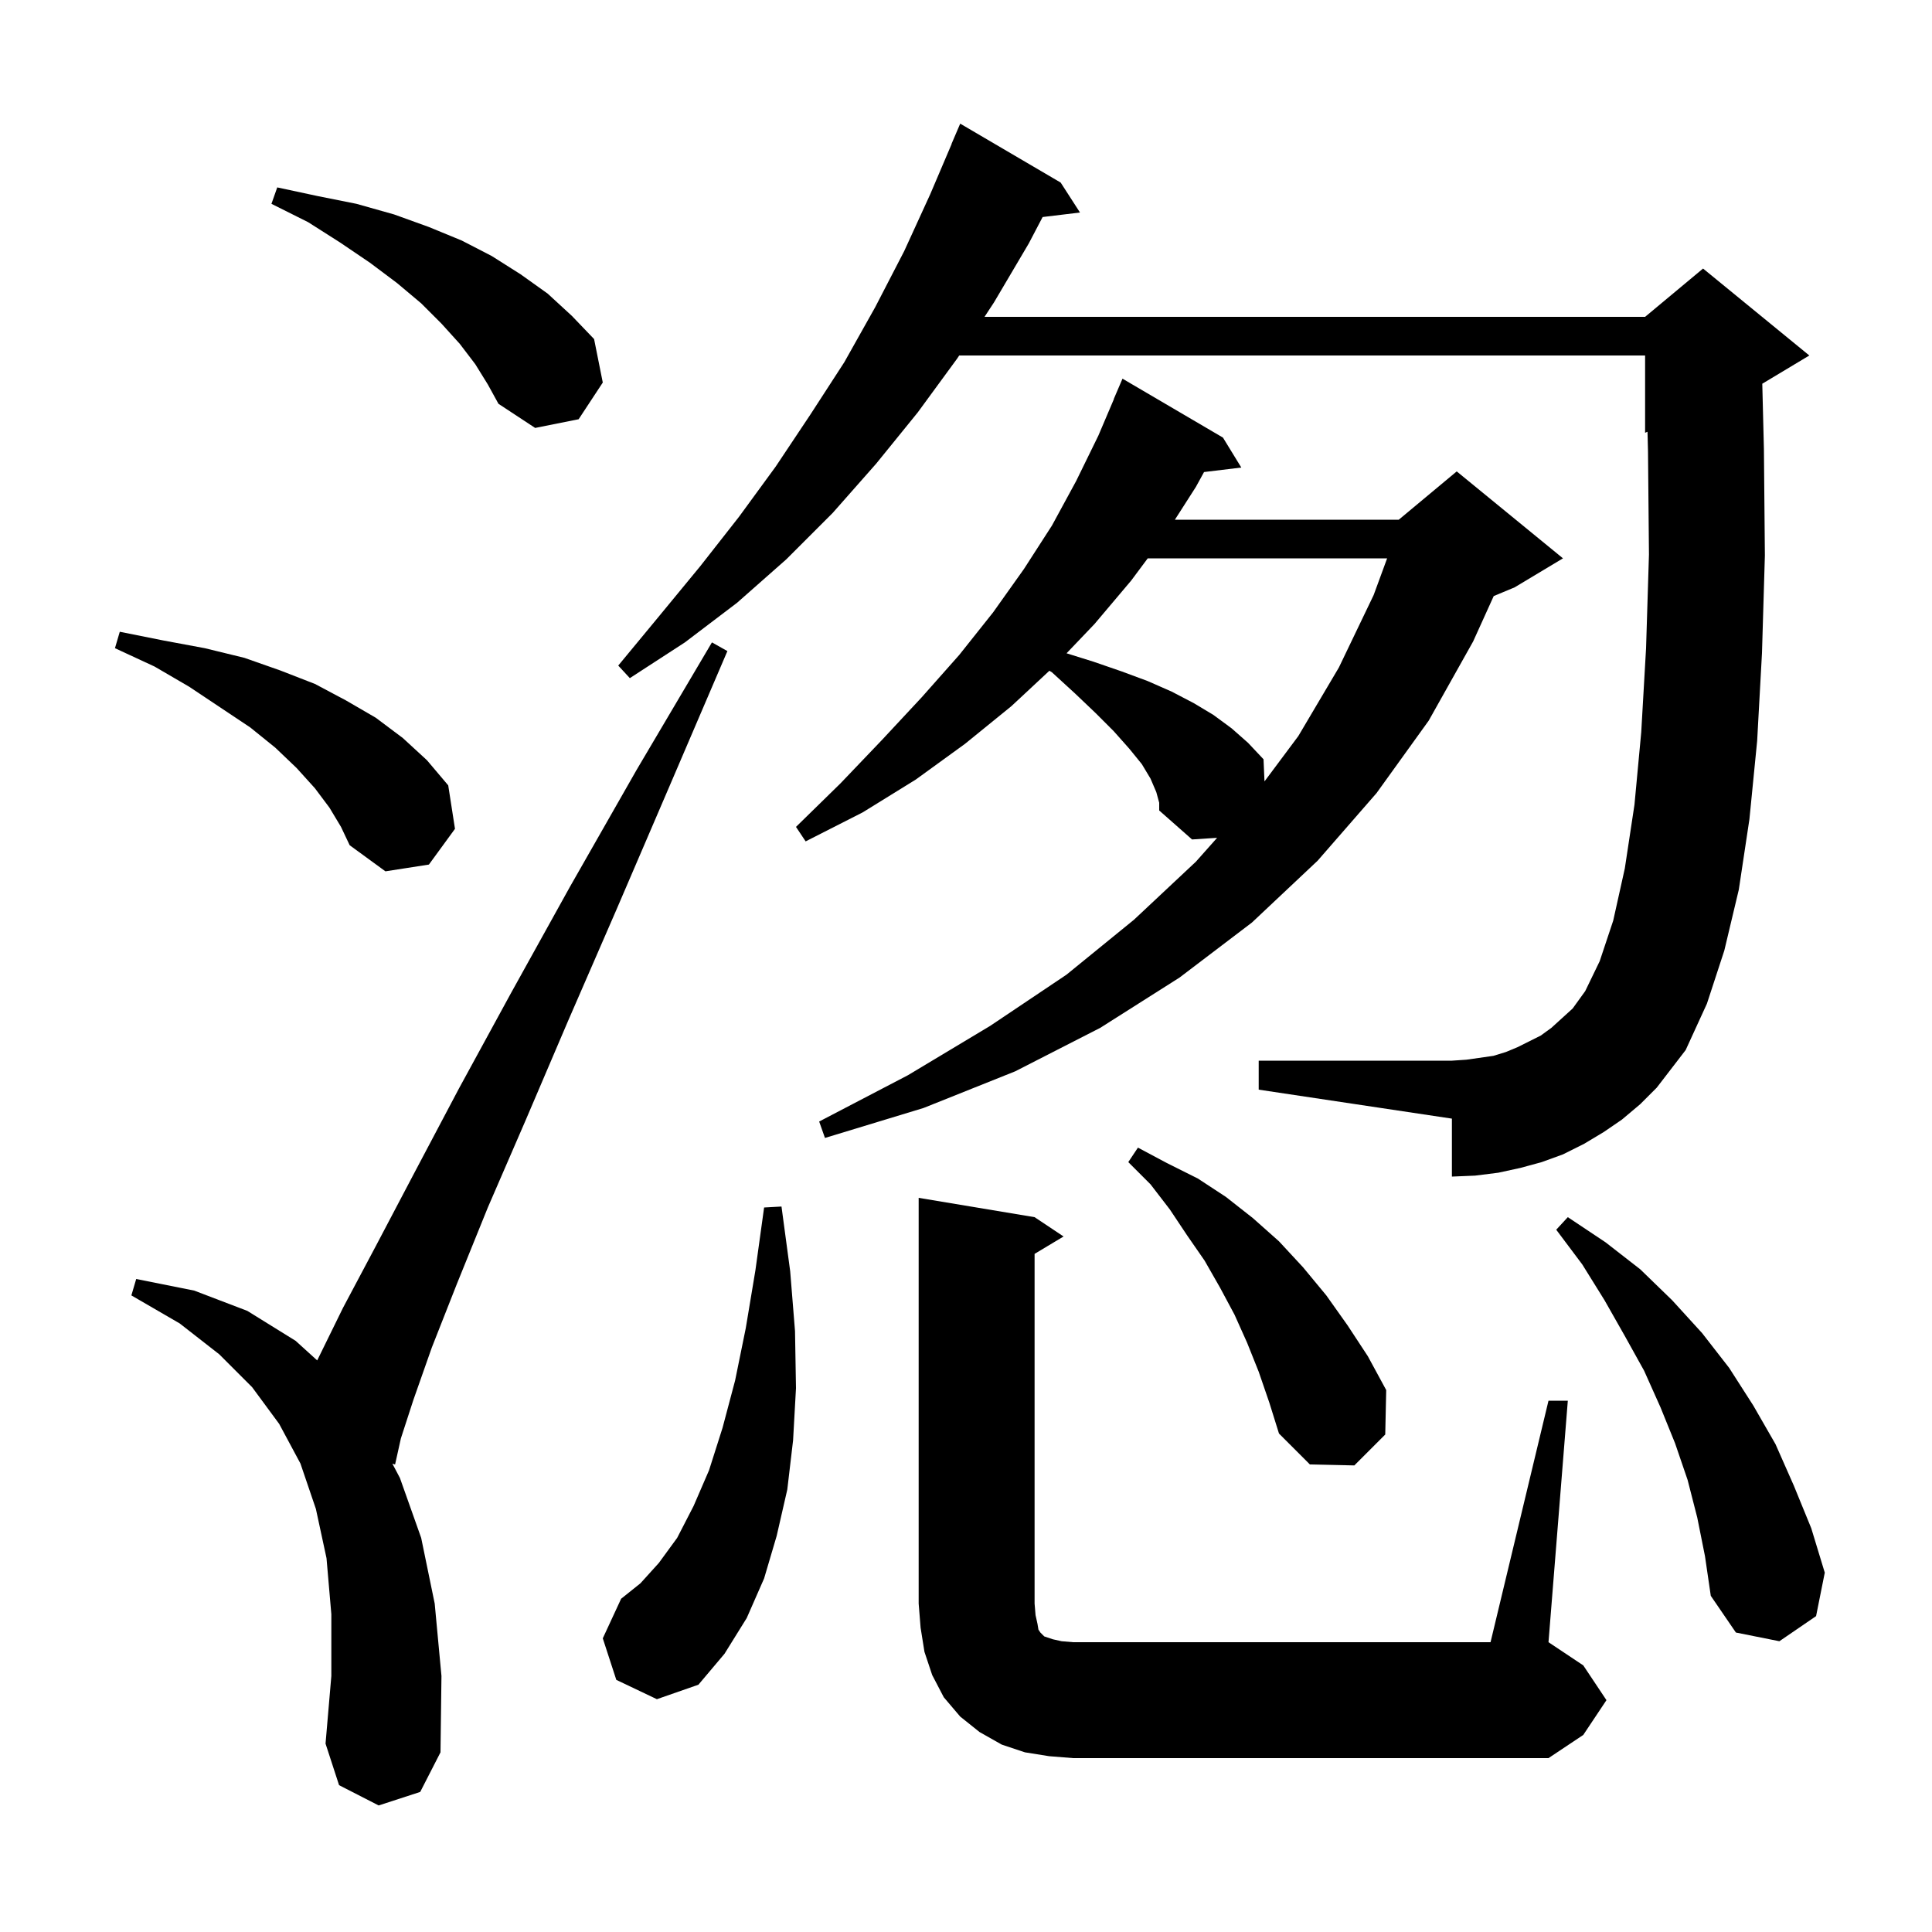 <svg xmlns="http://www.w3.org/2000/svg" xmlns:xlink="http://www.w3.org/1999/xlink" version="1.1" baseProfile="full" viewBox="0 0 200 200" width="200" height="200">
<g fill="black">
<path d="M 108.6 181.8 L 106.1 181.4 L 103.7 180.6 L 101.4 179.3 L 99.4 177.7 L 97.7 175.7 L 96.5 173.4 L 95.7 171.0 L 95.3 168.5 L 95.1 166.0 L 95.1 124.0 L 107.1 126.0 L 110.1 128.0 L 107.1 129.8 L 107.1 166.0 L 107.2 167.2 L 107.4 168.1 L 107.5 168.7 L 107.7 169.0 L 108.1 169.4 L 109.0 169.7 L 109.9 169.9 L 111.1 170.0 L 154.3 170.0 L 160.3 145.0 L 162.3 145.0 L 160.3 170.0 L 163.9 172.4 L 166.3 176.0 L 163.9 179.6 L 160.3 182.0 L 111.1 182.0 Z M 39.2 186.9 L 35.1 184.8 L 33.7 180.5 L 34.3 173.5 L 34.3 167.1 L 33.8 161.3 L 32.7 156.2 L 31.1 151.5 L 28.9 147.4 L 26.1 143.6 L 22.7 140.2 L 18.6 137.0 L 13.6 134.1 L 14.1 132.4 L 20.1 133.6 L 25.6 135.7 L 30.6 138.8 L 32.837 140.829 L 32.9 140.7 L 35.5 135.4 L 38.9 129.0 L 42.9 121.4 L 47.5 112.7 L 52.9 102.8 L 59.0 91.8 L 65.9 79.7 L 73.7 66.5 L 75.3 67.4 L 69.3 81.4 L 63.8 94.2 L 58.8 105.7 L 54.4 116.0 L 50.5 125.0 L 47.3 132.9 L 44.7 139.5 L 42.8 144.9 L 41.5 148.9 L 40.9 151.6 L 40.619 151.519 L 41.4 153.0 L 43.6 159.2 L 45.0 166.0 L 45.7 173.5 L 45.6 181.4 L 43.5 185.5 Z M 63.8 173.9 L 62.4 169.6 L 64.3 165.5 L 66.3 163.9 L 68.2 161.8 L 70.1 159.2 L 71.8 155.9 L 73.4 152.2 L 74.8 147.8 L 76.1 142.9 L 77.2 137.5 L 78.2 131.5 L 79.1 125.0 L 80.9 124.9 L 81.8 131.6 L 82.3 137.8 L 82.4 143.7 L 82.1 149.1 L 81.5 154.2 L 80.4 159.0 L 79.1 163.4 L 77.3 167.5 L 75.0 171.2 L 72.3 174.4 L 68.0 175.9 Z M 175.7 157.1 L 174.7 153.2 L 173.4 149.4 L 171.9 145.7 L 170.2 141.9 L 168.2 138.3 L 166.1 134.6 L 163.8 130.9 L 161.1 127.3 L 162.3 126.0 L 166.2 128.6 L 169.8 131.4 L 173.1 134.6 L 176.2 138.0 L 179.0 141.6 L 181.5 145.5 L 183.8 149.5 L 185.7 153.8 L 187.5 158.2 L 188.9 162.8 L 188.0 167.3 L 184.2 169.9 L 179.7 169.0 L 177.1 165.2 L 176.5 161.1 Z M 130.3 142.0 L 129.1 139.0 L 127.8 136.1 L 126.3 133.3 L 124.7 130.5 L 122.9 127.9 L 121.1 125.2 L 119.1 122.6 L 116.8 120.3 L 117.8 118.8 L 120.8 120.4 L 124.0 122.0 L 126.9 123.9 L 129.7 126.1 L 132.4 128.5 L 134.9 131.2 L 137.3 134.1 L 139.5 137.2 L 141.6 140.4 L 143.5 143.9 L 143.4 148.5 L 140.2 151.7 L 135.6 151.6 L 132.4 148.4 L 131.4 145.2 Z M 119.7 82.0 L 119.1 80.6 L 118.2 79.1 L 116.9 77.5 L 115.3 75.7 L 113.4 73.8 L 111.3 71.8 L 108.9 69.6 L 108.634 69.435 L 104.7 73.1 L 99.9 77.0 L 94.8 80.7 L 89.3 84.1 L 83.4 87.1 L 82.4 85.6 L 87.0 81.1 L 91.3 76.6 L 95.4 72.2 L 99.3 67.8 L 102.8 63.4 L 106.0 58.9 L 108.9 54.4 L 111.4 49.8 L 113.7 45.1 L 115.315 41.305 L 115.3 41.3 L 116.2 39.2 L 126.6 45.3 L 128.5 48.4 L 124.642 48.866 L 123.8 50.4 L 121.624 53.8 L 144.8 53.8 L 150.8 48.8 L 161.8 57.8 L 156.8 60.8 L 154.629 61.704 L 152.5 66.4 L 147.9 74.6 L 142.5 82.1 L 136.4 89.1 L 129.6 95.5 L 122.1 101.2 L 113.9 106.4 L 105.1 110.9 L 95.6 114.7 L 85.4 117.8 L 84.8 116.1 L 94.0 111.3 L 102.5 106.2 L 110.4 100.9 L 117.4 95.2 L 123.8 89.2 L 125.995 86.731 L 123.4 86.9 L 120.0 83.9 L 120.0 83.1 Z M 167.9 115.9 L 166.0 117.2 L 164.0 118.4 L 161.8 119.5 L 159.6 120.3 L 157.4 120.9 L 155.1 121.4 L 152.7 121.7 L 150.3 121.8 L 150.3 115.8 L 130.3 112.8 L 130.3 109.8 L 150.3 109.8 L 151.8 109.7 L 154.6 109.3 L 155.9 108.9 L 157.1 108.4 L 159.5 107.2 L 160.6 106.4 L 162.8 104.4 L 164.1 102.6 L 165.6 99.5 L 167.0 95.3 L 168.2 89.9 L 169.2 83.3 L 169.9 75.8 L 170.4 67.1 L 170.7 57.4 L 170.6 46.7 L 170.549 44.696 L 170.3 44.8 L 170.3 36.8 L 99.297 36.8 L 99.1 37.1 L 95.0 42.7 L 90.7 48.0 L 86.2 53.1 L 81.4 57.9 L 76.3 62.4 L 70.9 66.5 L 65.2 70.2 L 64.0 68.9 L 68.3 63.7 L 72.5 58.6 L 76.5 53.5 L 80.3 48.3 L 83.9 42.9 L 87.4 37.5 L 90.6 31.8 L 93.6 26.0 L 96.3 20.1 L 98.514 14.905 L 98.5 14.9 L 99.4 12.8 L 109.8 18.9 L 111.8 22.0 L 107.932 22.467 L 106.5 25.2 L 102.9 31.3 L 101.917 32.8 L 170.3 32.8 L 176.3 27.8 L 187.3 36.8 L 182.431 39.722 L 182.6 46.5 L 182.7 57.5 L 182.4 67.6 L 181.9 76.7 L 181.1 84.8 L 180.0 92.1 L 178.5 98.4 L 176.7 103.9 L 174.5 108.7 L 171.5 112.6 L 169.8 114.3 Z M 34.1 83.6 L 32.6 81.6 L 30.7 79.5 L 28.5 77.4 L 25.9 75.3 L 19.6 71.1 L 16.0 69.0 L 11.9 67.1 L 12.4 65.4 L 16.9 66.3 L 21.2 67.1 L 25.3 68.1 L 29.0 69.4 L 32.6 70.8 L 35.8 72.5 L 38.9 74.3 L 41.7 76.4 L 44.2 78.7 L 46.4 81.3 L 47.1 85.8 L 44.4 89.5 L 39.9 90.2 L 36.2 87.5 L 35.3 85.6 Z M 118.813 57.8 L 117.1 60.1 L 113.3 64.6 L 110.41 67.628 L 113.2 68.5 L 116.1 69.5 L 118.8 70.5 L 121.3 71.6 L 123.6 72.8 L 125.6 74.0 L 127.5 75.4 L 129.2 76.9 L 130.8 78.6 L 130.9 80.891 L 134.4 76.2 L 138.6 69.1 L 142.2 61.6 L 143.595 57.8 Z M 49.2 37.7 L 47.6 35.6 L 45.7 33.5 L 43.6 31.4 L 41.1 29.3 L 38.3 27.2 L 35.2 25.1 L 31.9 23.0 L 28.1 21.1 L 28.7 19.4 L 32.9 20.3 L 36.9 21.1 L 40.8 22.2 L 44.4 23.5 L 47.8 24.9 L 50.9 26.5 L 53.9 28.4 L 56.7 30.4 L 59.2 32.7 L 61.5 35.1 L 62.4 39.6 L 59.9 43.4 L 55.4 44.3 L 51.6 41.8 L 50.5 39.8 Z " />
</g>
</svg>
